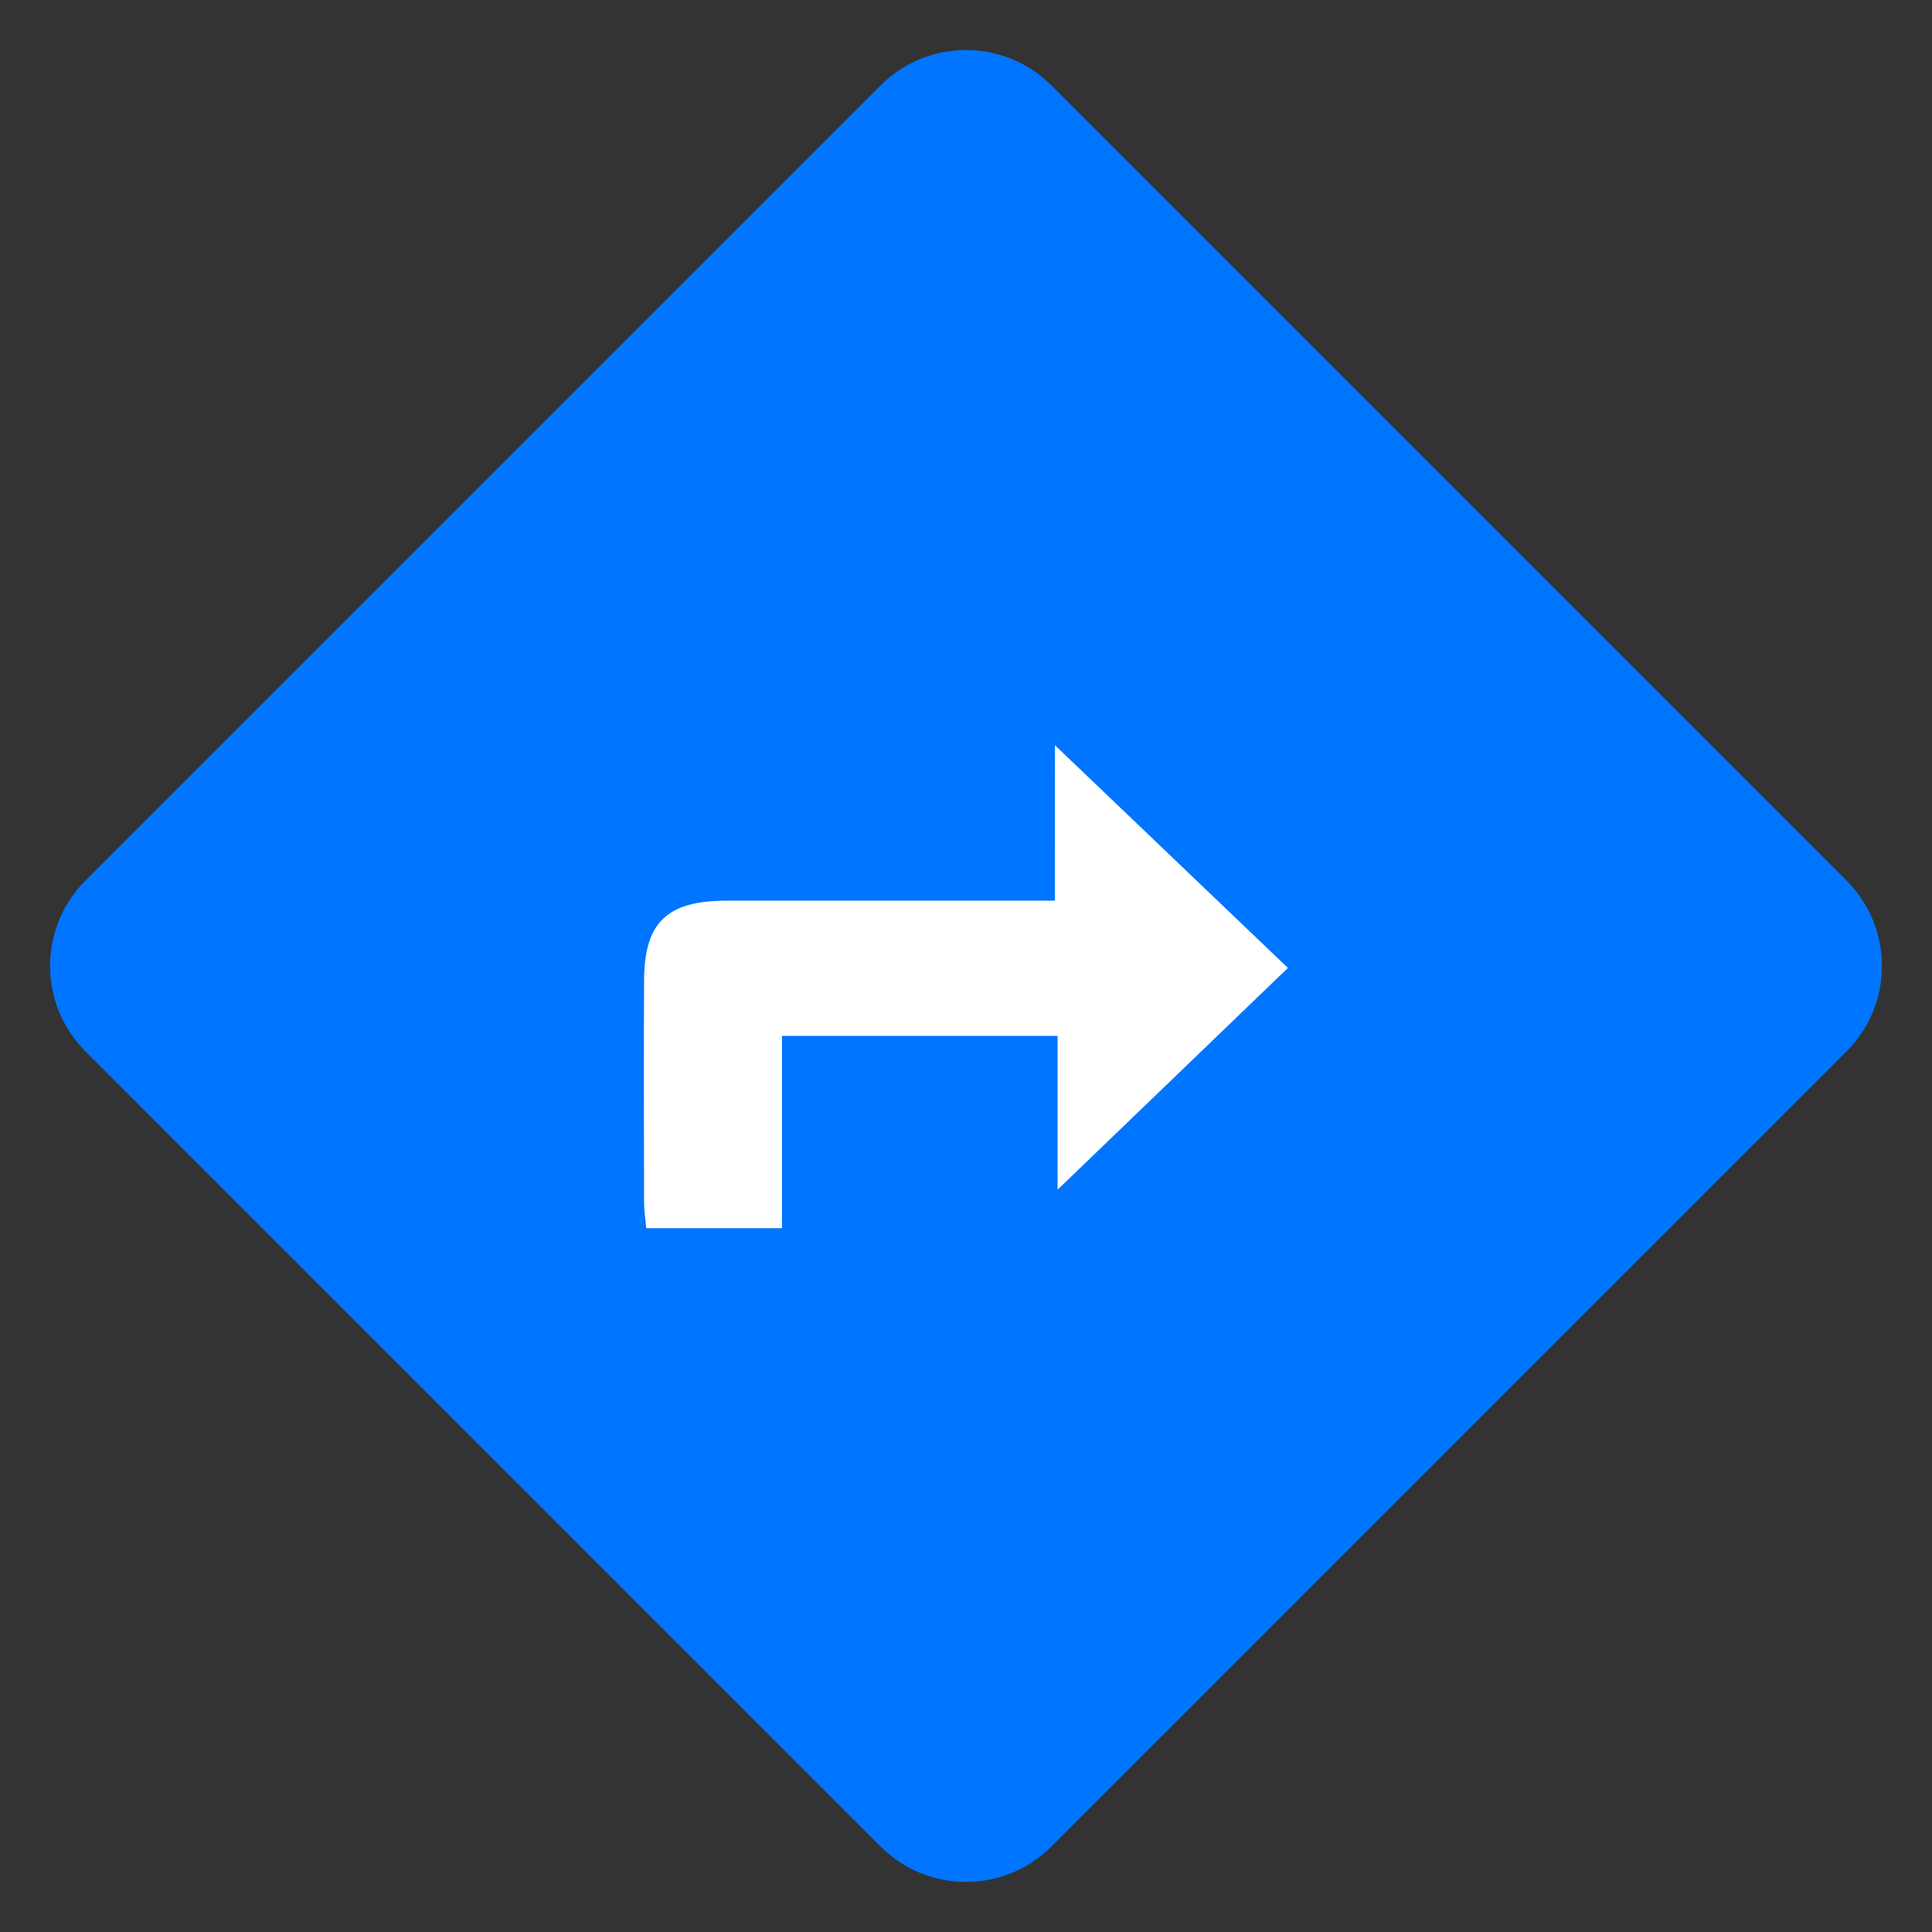 <svg width="32" height="32" viewBox="0 0 32 32" fill="none" xmlns="http://www.w3.org/2000/svg">
<rect x="0" y="0" width="32" height="32" fill="#333333" stroke="none"/>
<path d="M14.586 1.414C15.367 0.633 16.633 0.633 17.414 1.414L30.585 14.585C31.366 15.367 31.366 16.633 30.585 17.414L17.414 30.585C16.633 31.366 15.367 31.366 14.586 30.585L1.415 17.414C0.634 16.633 0.634 15.367 1.415 14.585L14.586 1.414Z" fill="#0075FF"/>
<g clip-path="url(#clip0_161_1891)">
<path d="M17.473 12.343C18.775 13.588 20.064 14.821 21.332 16.032C20.102 17.217 18.823 18.447 17.517 19.705C17.517 18.873 17.517 18.035 17.517 17.157C15.976 17.157 14.494 17.157 12.952 17.157C12.952 18.206 12.952 19.261 12.952 20.343C12.18 20.343 11.465 20.343 10.704 20.343C10.691 20.197 10.669 20.058 10.668 19.92C10.665 18.693 10.662 17.466 10.668 16.239C10.672 15.278 11.047 14.919 12.032 14.918C13.826 14.917 15.621 14.918 17.472 14.918C17.473 14.03 17.473 13.17 17.473 12.343Z" fill="white"/>
</g>
<defs>
<clipPath id="clip0_161_1891">
<rect width="10.666" height="8" fill="white" transform="translate(10.666 12.343)"/>
</clipPath>
</defs>
</svg>
